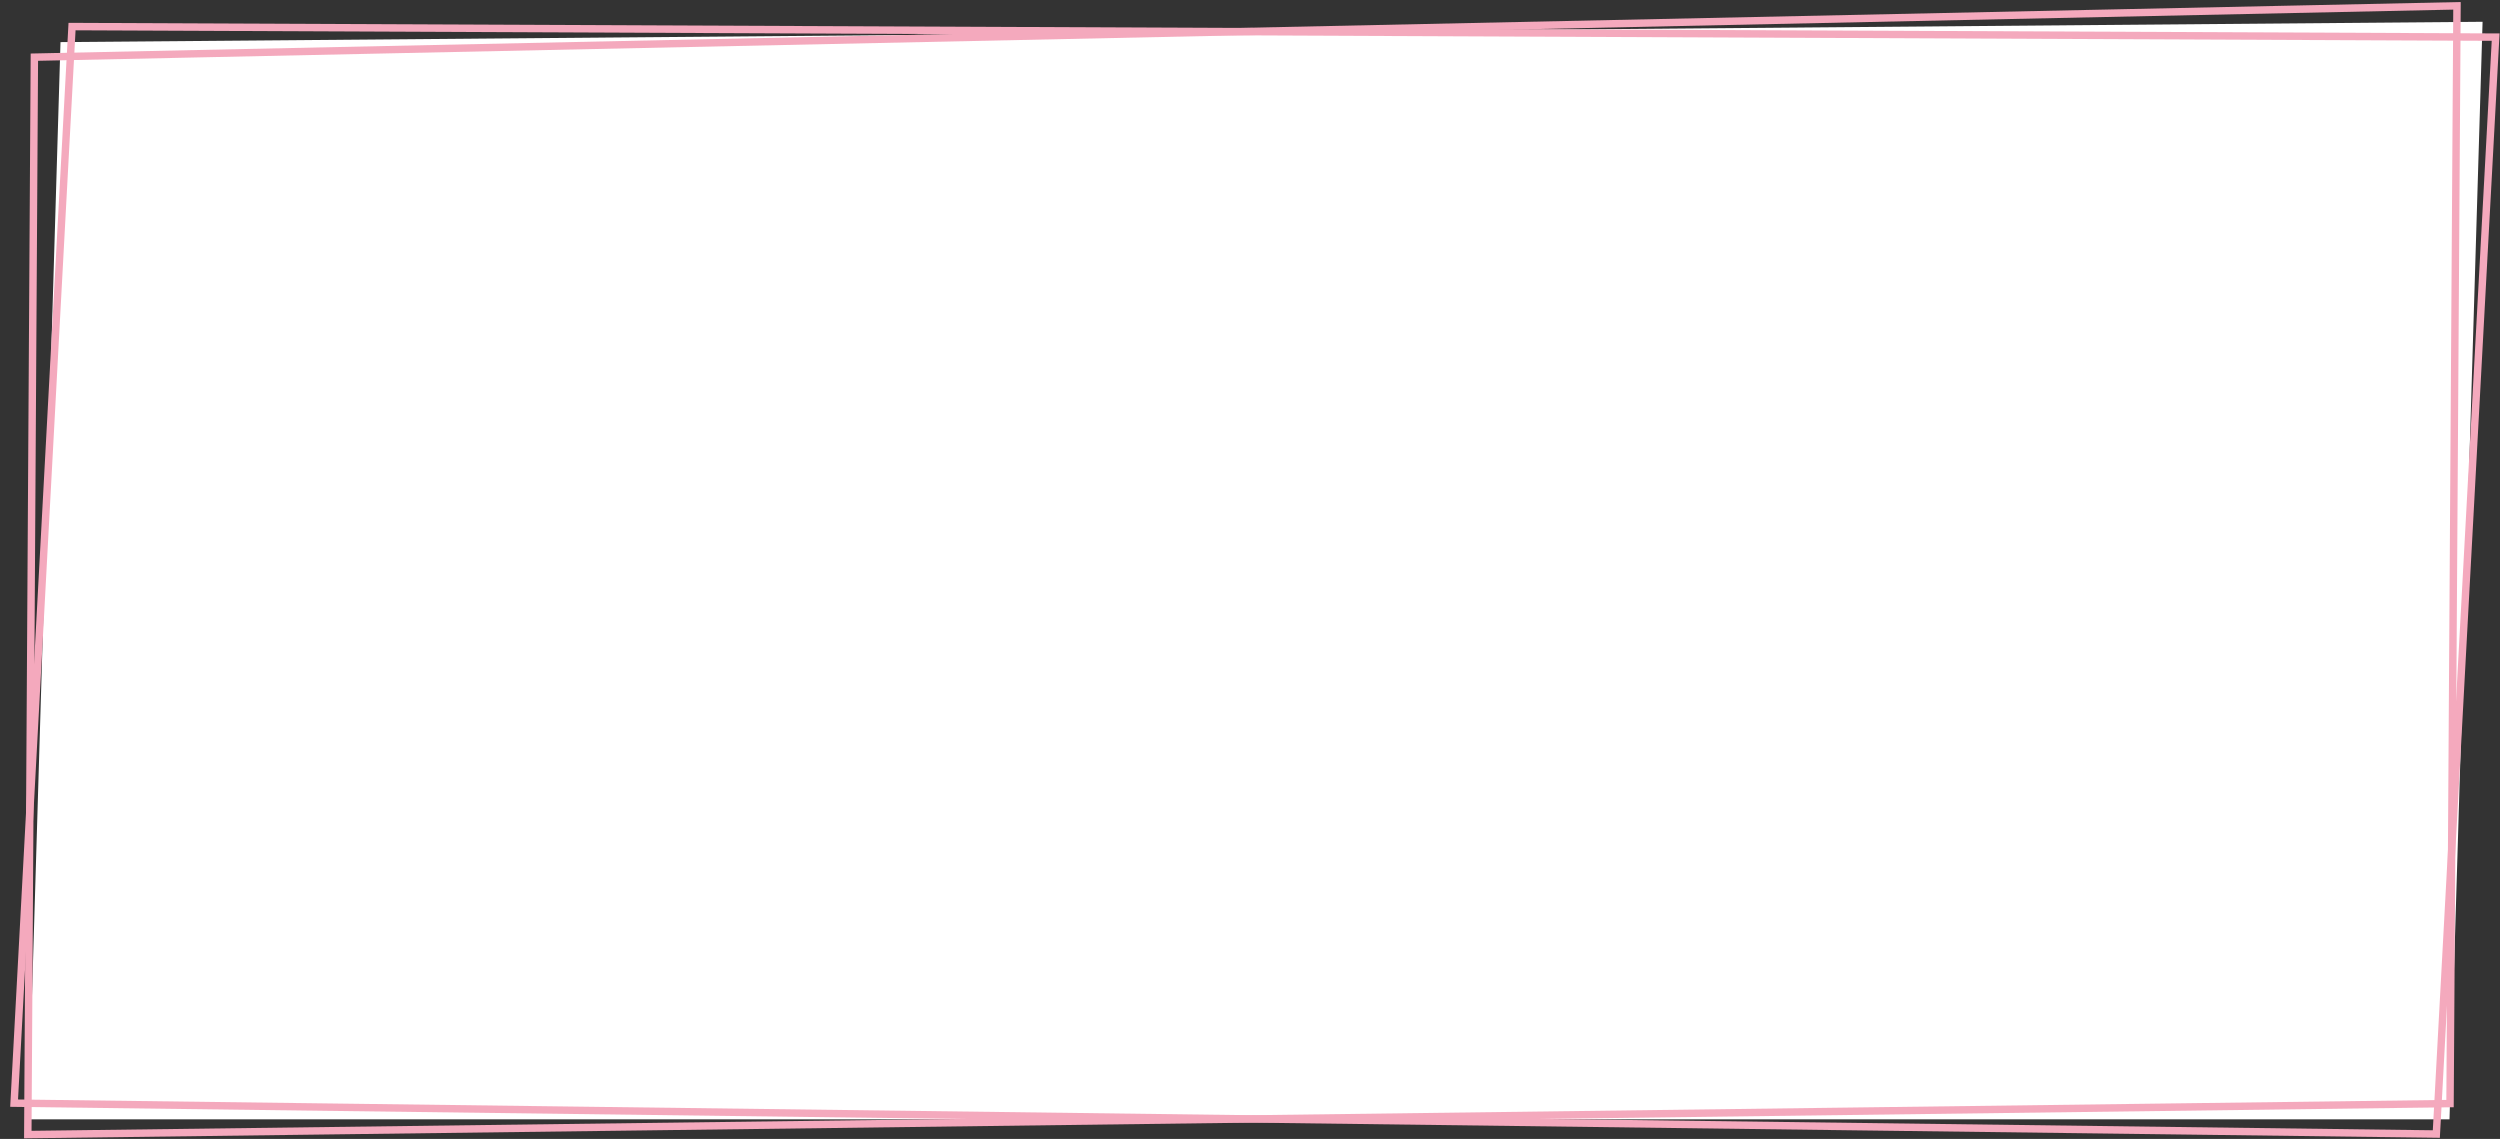 <?xml version="1.0" encoding="UTF-8"?> <svg xmlns="http://www.w3.org/2000/svg" width="1148" height="523" viewBox="0 0 1148 523" fill="none"><rect x="0" y="0" width="1148" height="523" fill="#333333" stroke="none"/><path d="M1140 10L27.779 19.339L12.999 514H1124.81L1140 10Z" fill="white"></path><path d="M1146 17.049L33.083 12.199L6.479 506.567L1118.76 520.749L1146 17.049Z" stroke="#F4A9BD" stroke-width="3.413"></path><path d="M1128.25 2.673L15.782 26.252L12.768 520.999L1125.05 506.762L1128.25 2.673Z" stroke="#F4A9BD" stroke-width="3.413"></path></svg> 